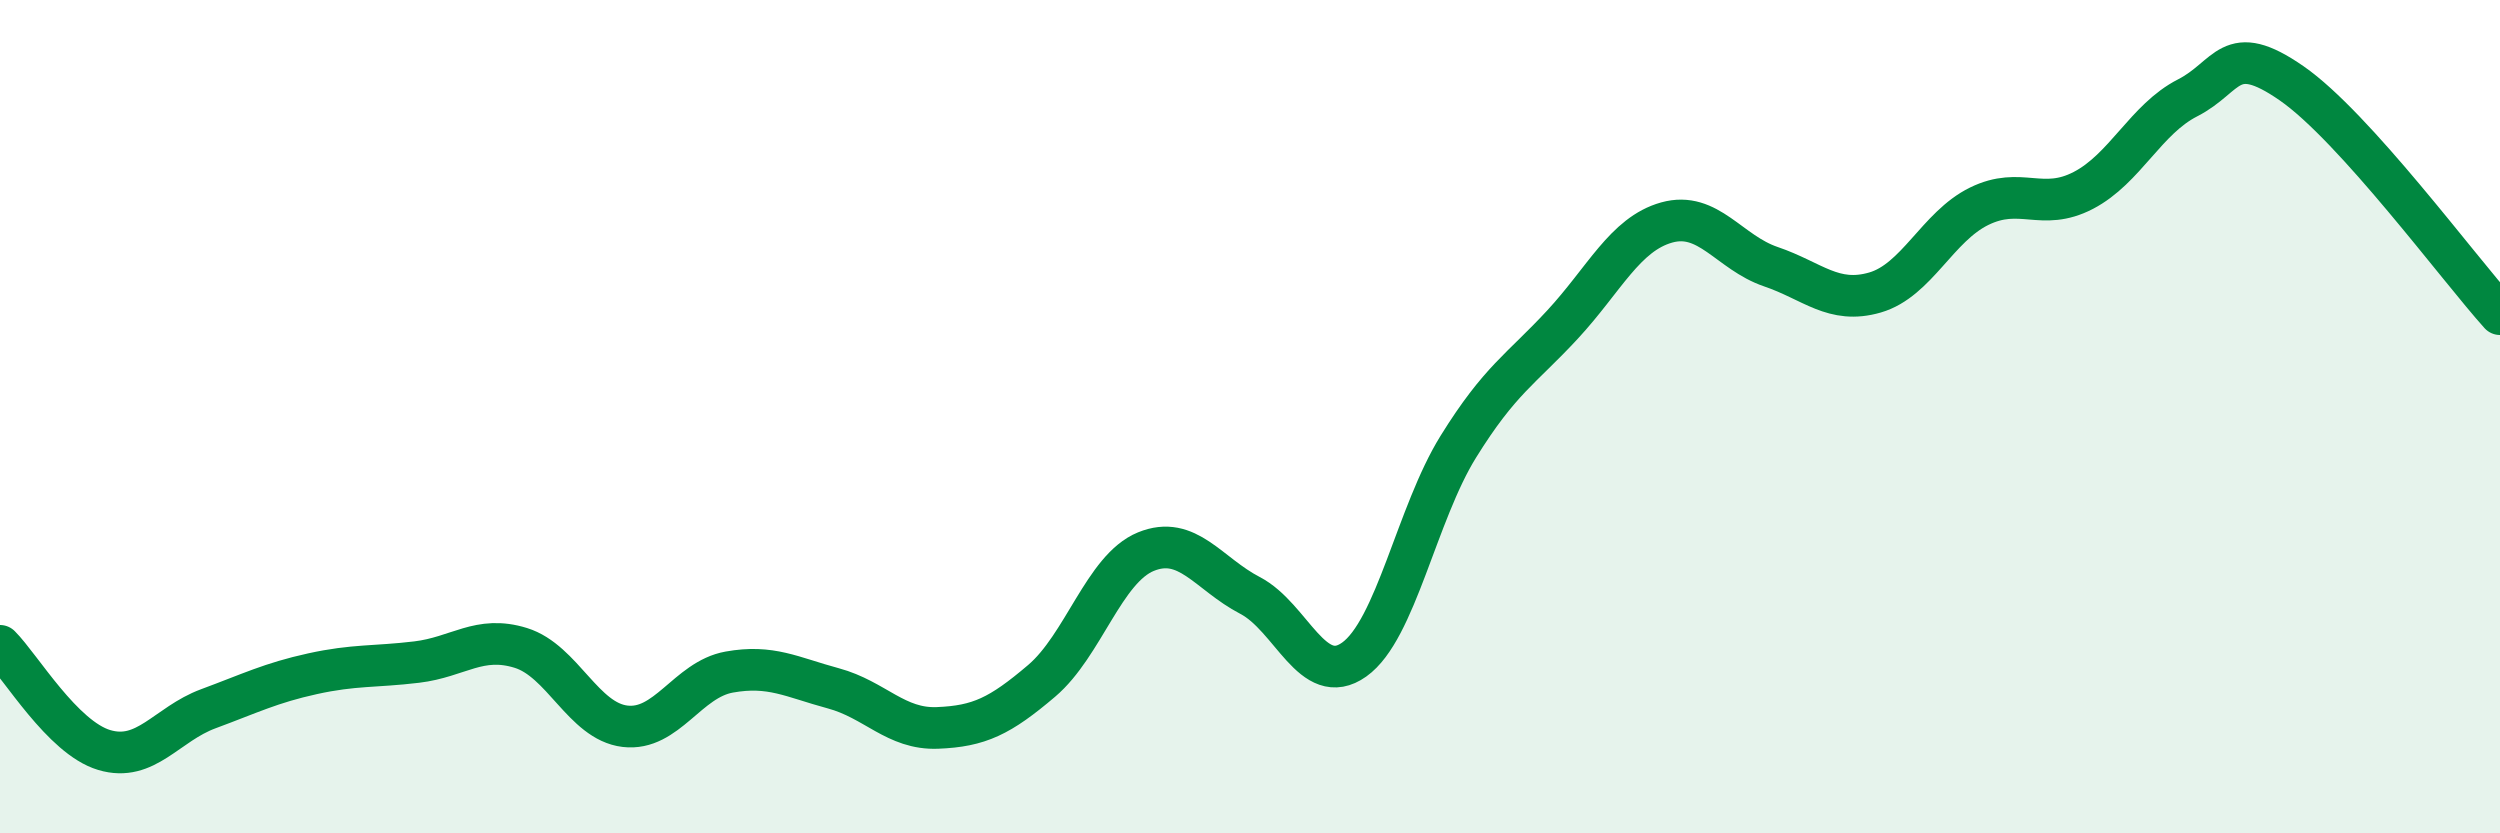 
    <svg width="60" height="20" viewBox="0 0 60 20" xmlns="http://www.w3.org/2000/svg">
      <path
        d="M 0,15.5 C 0.5,16 1.5,17.7 2.5,18 C 3.5,18.3 4,17.38 5,17.01 C 6,16.64 6.5,16.39 7.5,16.17 C 8.5,15.95 9,16.01 10,15.89 C 11,15.77 11.5,15.24 12.5,15.55 C 13.5,15.86 14,17.31 15,17.43 C 16,17.55 16.5,16.31 17.5,16.13 C 18.5,15.95 19,16.25 20,16.52 C 21,16.79 21.5,17.51 22.5,17.47 C 23.5,17.43 24,17.19 25,16.34 C 26,15.49 26.5,13.65 27.5,13.24 C 28.5,12.83 29,13.77 30,14.29 C 31,14.81 31.5,16.54 32.5,15.83 C 33.5,15.12 34,12.33 35,10.72 C 36,9.11 36.5,8.87 37.5,7.79 C 38.5,6.71 39,5.62 40,5.34 C 41,5.06 41.5,6.06 42.5,6.4 C 43.5,6.74 44,7.31 45,7.02 C 46,6.73 46.5,5.44 47.5,4.95 C 48.5,4.46 49,5.09 50,4.57 C 51,4.05 51.5,2.86 52.5,2.35 C 53.5,1.84 53.5,0.96 55,2 C 56.5,3.04 59,6.43 60,7.54L60 20L0 20Z"
        fill="#008740"
        opacity="0.1"
        stroke-linecap="round"
        stroke-linejoin="round"
      />
      <path
        d="M 0,15.5 C 0.5,16 1.5,17.7 2.5,18 C 3.5,18.3 4,17.38 5,17.01 C 6,16.64 6.5,16.39 7.5,16.17 C 8.5,15.95 9,16.01 10,15.89 C 11,15.77 11.5,15.24 12.5,15.55 C 13.5,15.86 14,17.31 15,17.43 C 16,17.55 16.5,16.31 17.5,16.13 C 18.5,15.95 19,16.25 20,16.52 C 21,16.79 21.5,17.51 22.5,17.47 C 23.5,17.43 24,17.19 25,16.34 C 26,15.49 26.5,13.65 27.5,13.24 C 28.5,12.83 29,13.77 30,14.29 C 31,14.81 31.5,16.54 32.5,15.83 C 33.5,15.12 34,12.33 35,10.72 C 36,9.11 36.5,8.87 37.5,7.79 C 38.5,6.71 39,5.62 40,5.34 C 41,5.06 41.5,6.06 42.5,6.4 C 43.5,6.74 44,7.31 45,7.02 C 46,6.73 46.5,5.44 47.5,4.95 C 48.5,4.46 49,5.09 50,4.57 C 51,4.05 51.5,2.86 52.5,2.35 C 53.5,1.84 53.5,0.96 55,2 C 56.5,3.04 59,6.43 60,7.54"
        stroke="#008740"
        stroke-width="1"
        fill="none"
        stroke-linecap="round"
        stroke-linejoin="round"
      />
    </svg>
  